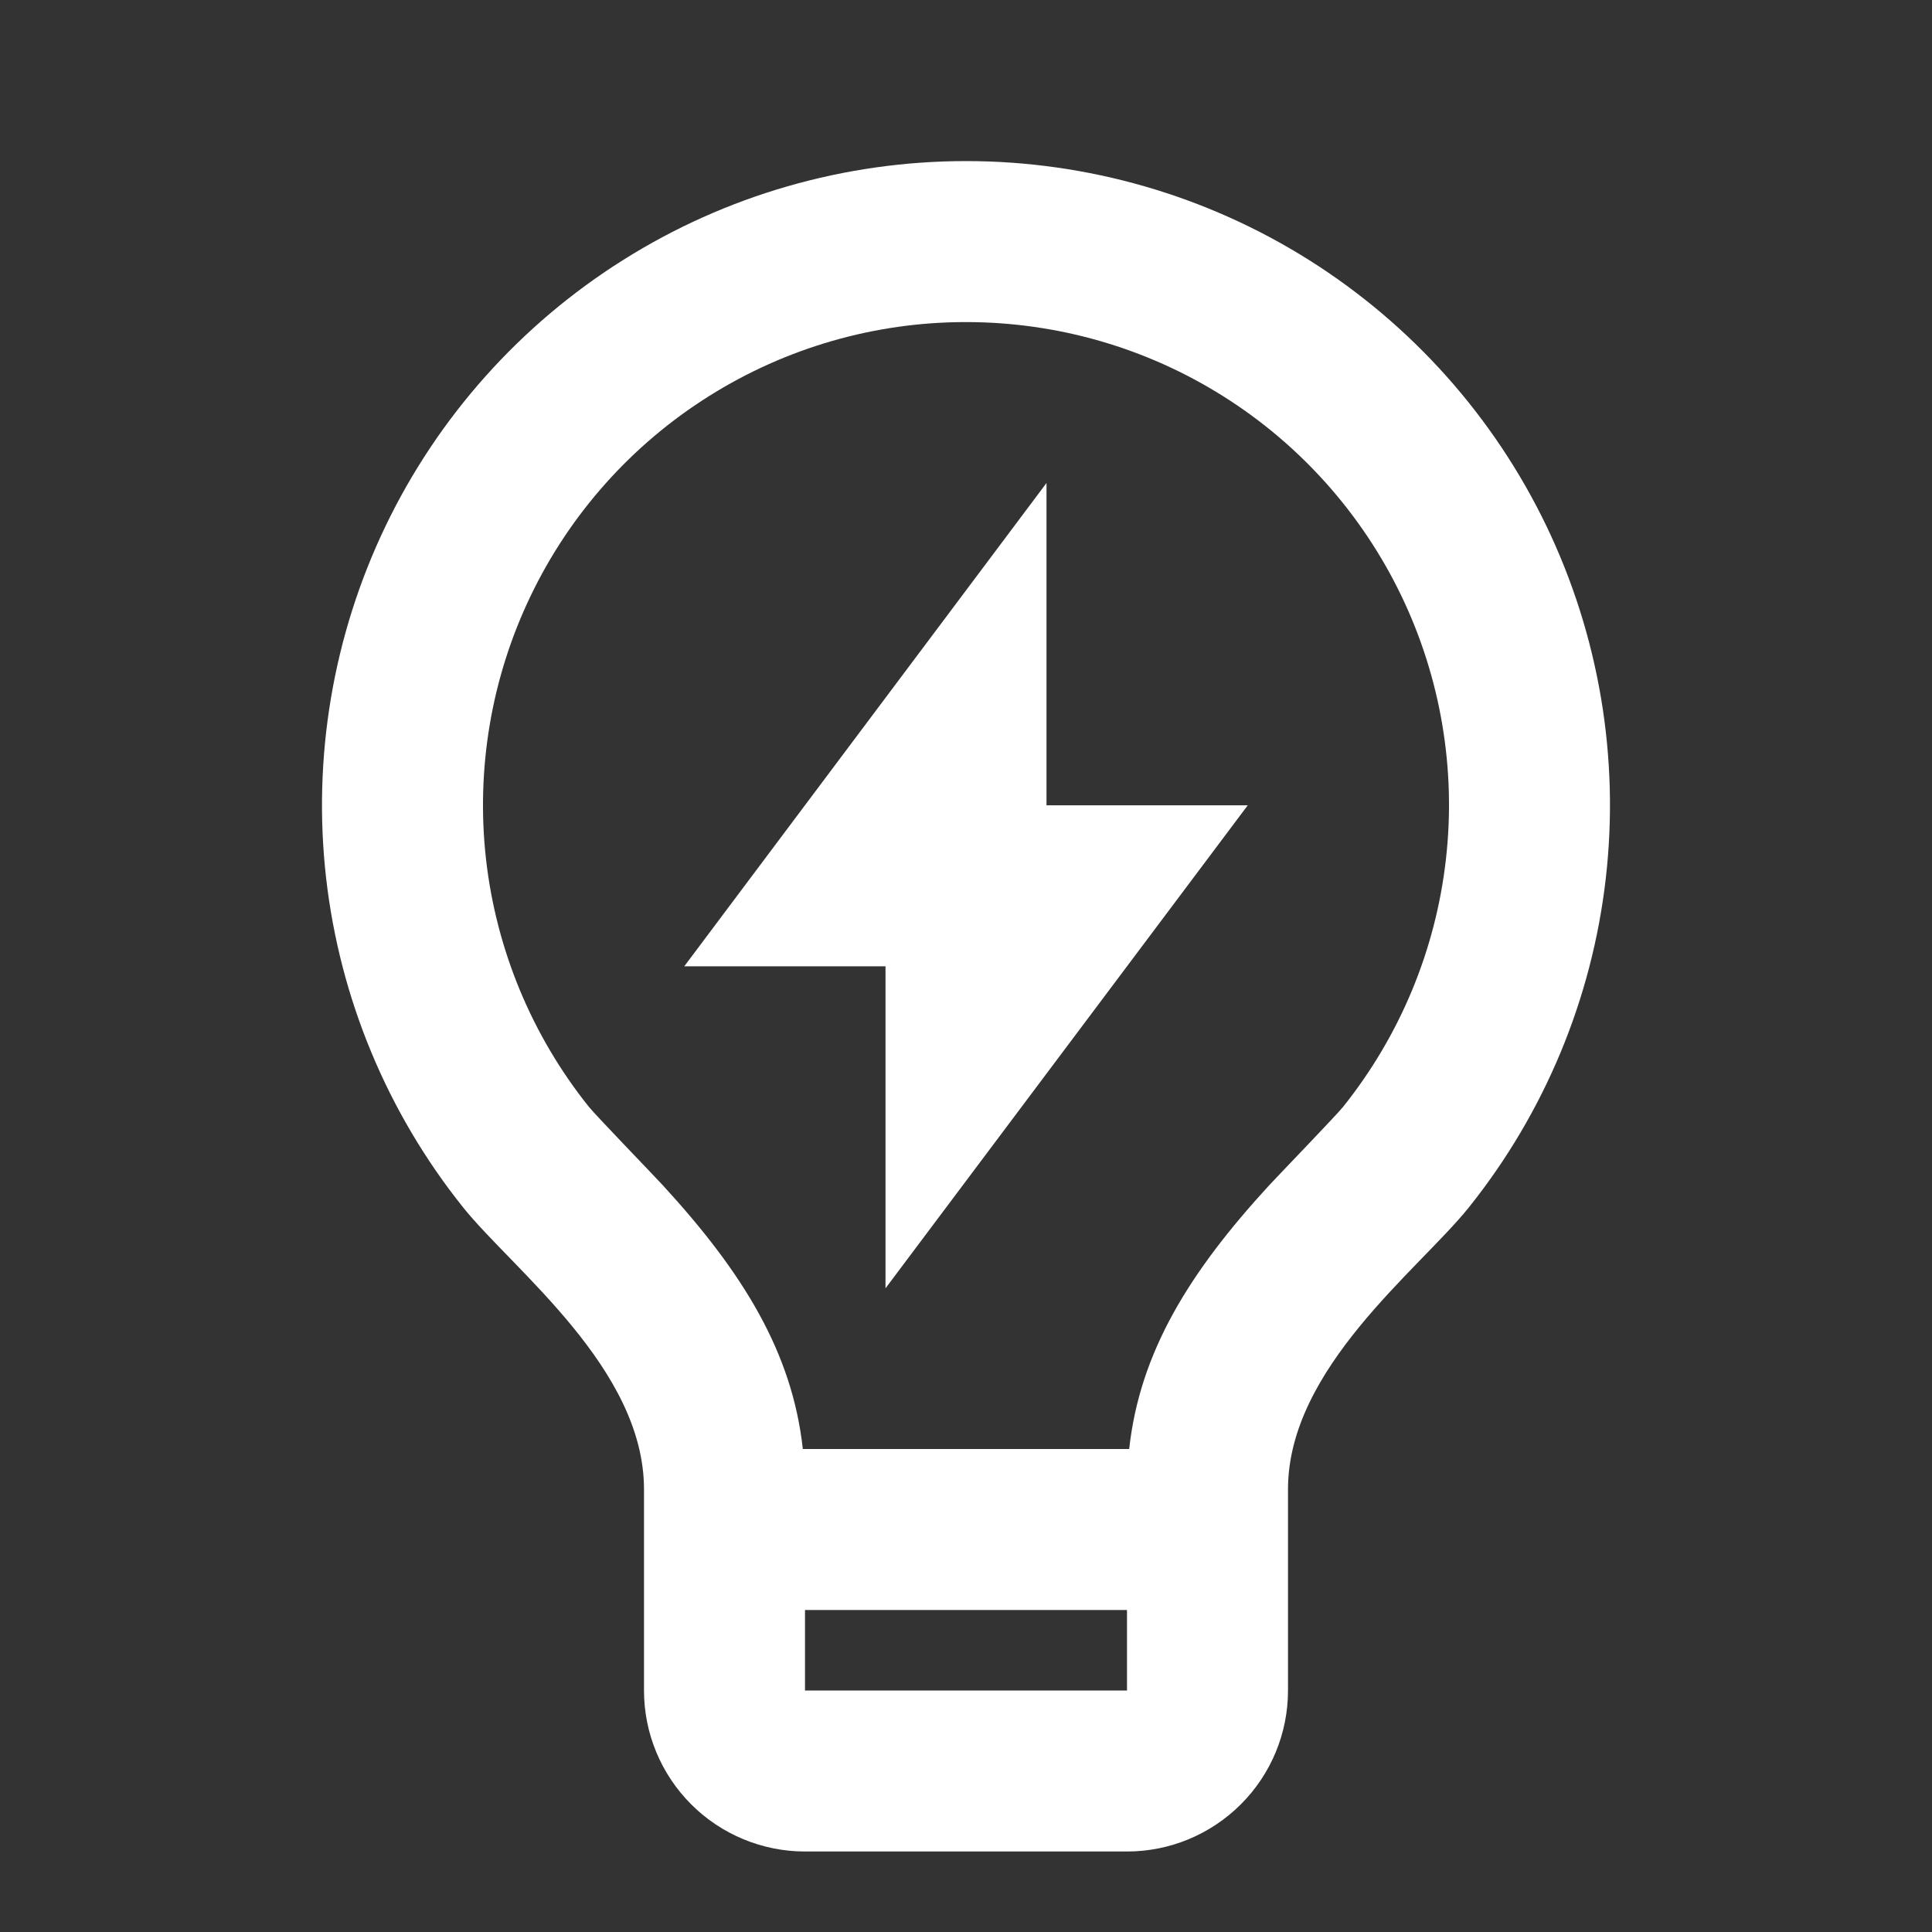 <svg width="24" height="24" viewBox="0 0 24 24" fill="none" xmlns="http://www.w3.org/2000/svg">
<rect x="0" y="0" width="24" height="24" fill="#333333" stroke="none"/>
<g clip-path="url(#clip0_250_4960)">
<path d="M9.973 18H14.027C14.159 16.798 14.772 15.806 15.767 14.723C15.88 14.601 16.599 13.856 16.684 13.75C17.39 12.868 17.833 11.804 17.961 10.681C18.09 9.558 17.898 8.422 17.409 7.403C16.919 6.384 16.152 5.524 15.195 4.922C14.239 4.32 13.132 4.001 12.001 4.001C10.871 4 9.764 4.319 8.807 4.921C7.85 5.522 7.082 6.382 6.593 7.4C6.103 8.419 5.911 9.555 6.038 10.678C6.166 11.801 6.608 12.865 7.314 13.748C7.4 13.855 8.121 14.601 8.232 14.722C9.228 15.806 9.841 16.798 9.973 18ZM14 20H10V21H14V20ZM5.754 15C4.812 13.823 4.222 12.405 4.051 10.907C3.881 9.409 4.137 7.894 4.789 6.536C5.442 5.177 6.466 4.031 7.742 3.229C9.017 2.426 10.494 2.001 12.001 2.001C13.508 2.001 14.985 2.427 16.261 3.23C17.536 4.033 18.559 5.179 19.212 6.538C19.864 7.897 20.119 9.412 19.948 10.909C19.777 12.407 19.186 13.826 18.244 15.002C17.624 15.774 16 17 16 18.5V21C16 21.53 15.79 22.039 15.414 22.414C15.039 22.789 14.531 23 14 23H10C9.47 23 8.961 22.789 8.586 22.414C8.211 22.039 8 21.53 8 21V18.5C8 17 6.375 15.774 5.754 15ZM13 10.004H15.5L11 16.004V12.004H8.5L13 6V10.005V10.004Z" fill="white"/>
</g>
<defs>
<clipPath id="clip0_250_4960">
<rect width="24" height="24" fill="white"/>
</clipPath>
</defs>
</svg>
